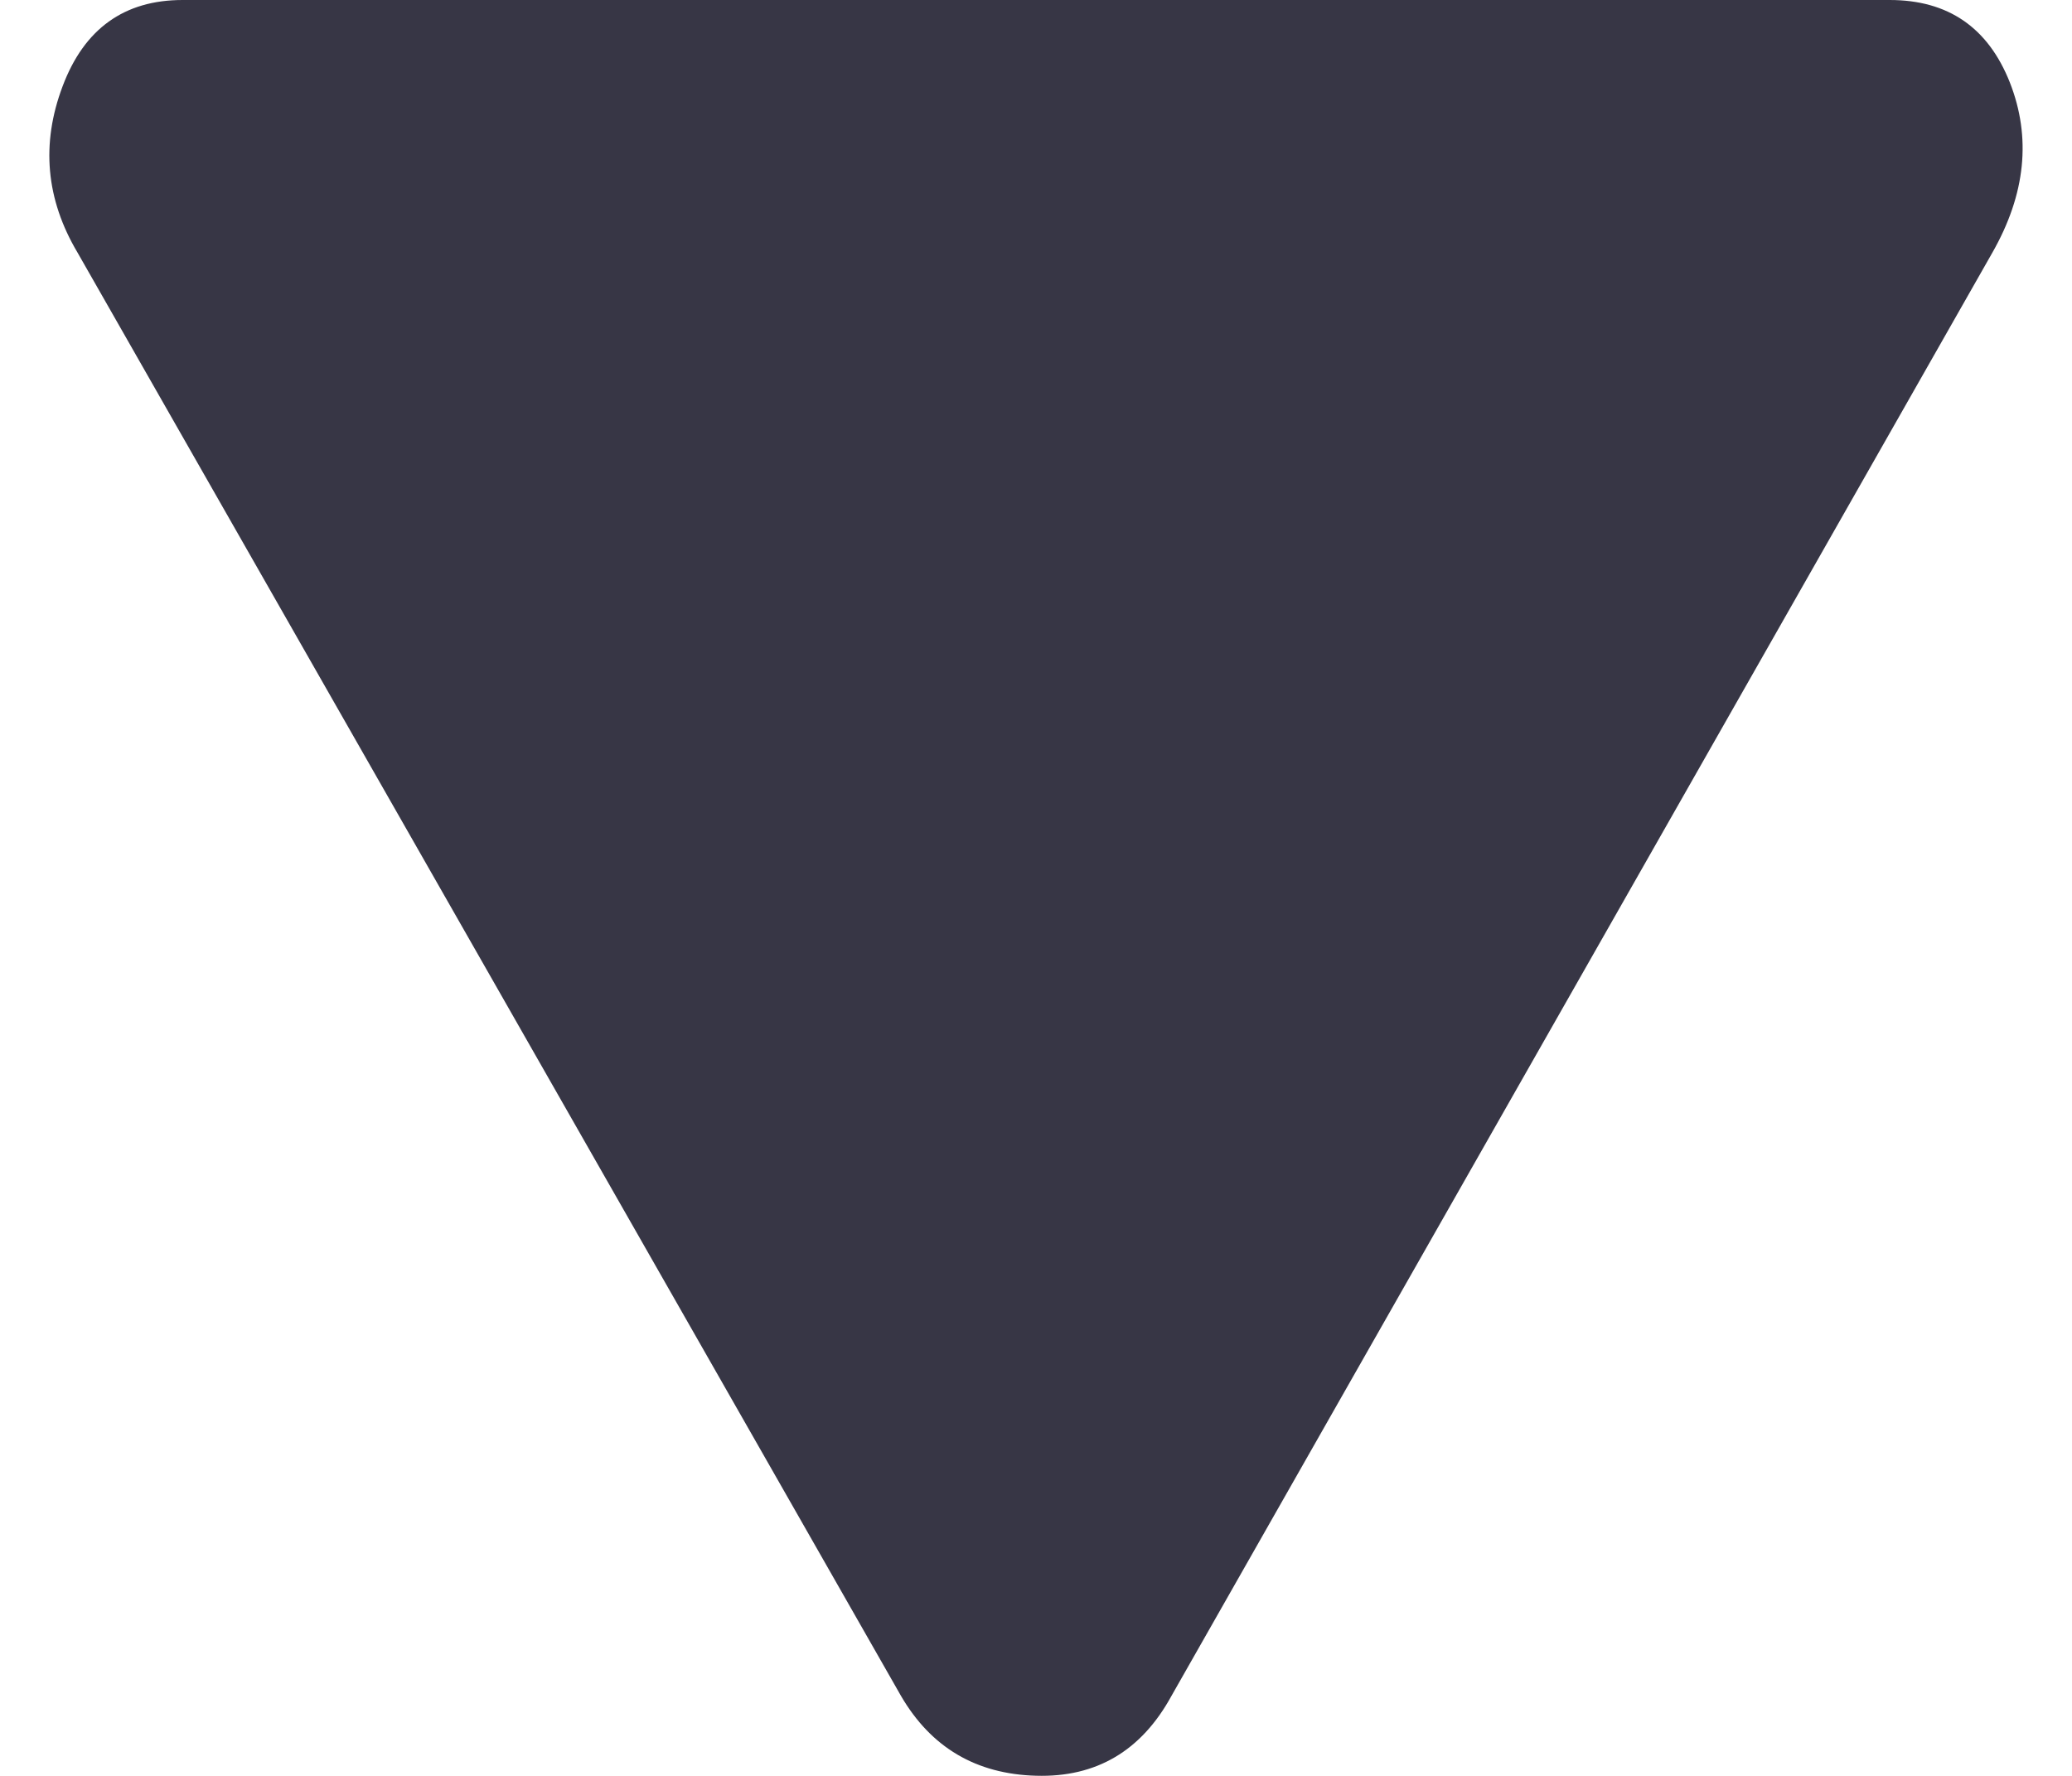 <svg width="14" height="12" viewBox="0 0 14 12" fill="none" xmlns="http://www.w3.org/2000/svg">
<path fill-rule="evenodd" clip-rule="evenodd" d="M12.768 0H1.234C0.84 0 0.569 0.194 0.423 0.583C0.276 0.972 0.31 1.347 0.524 1.707L6.088 11.46C6.291 11.808 6.595 11.988 7.001 11.999C7.407 12.011 7.712 11.831 7.915 11.46L13.462 1.707C13.687 1.312 13.726 0.929 13.58 0.557C13.433 0.186 13.163 0 12.768 0Z" fill="#373645"/>
</svg>
